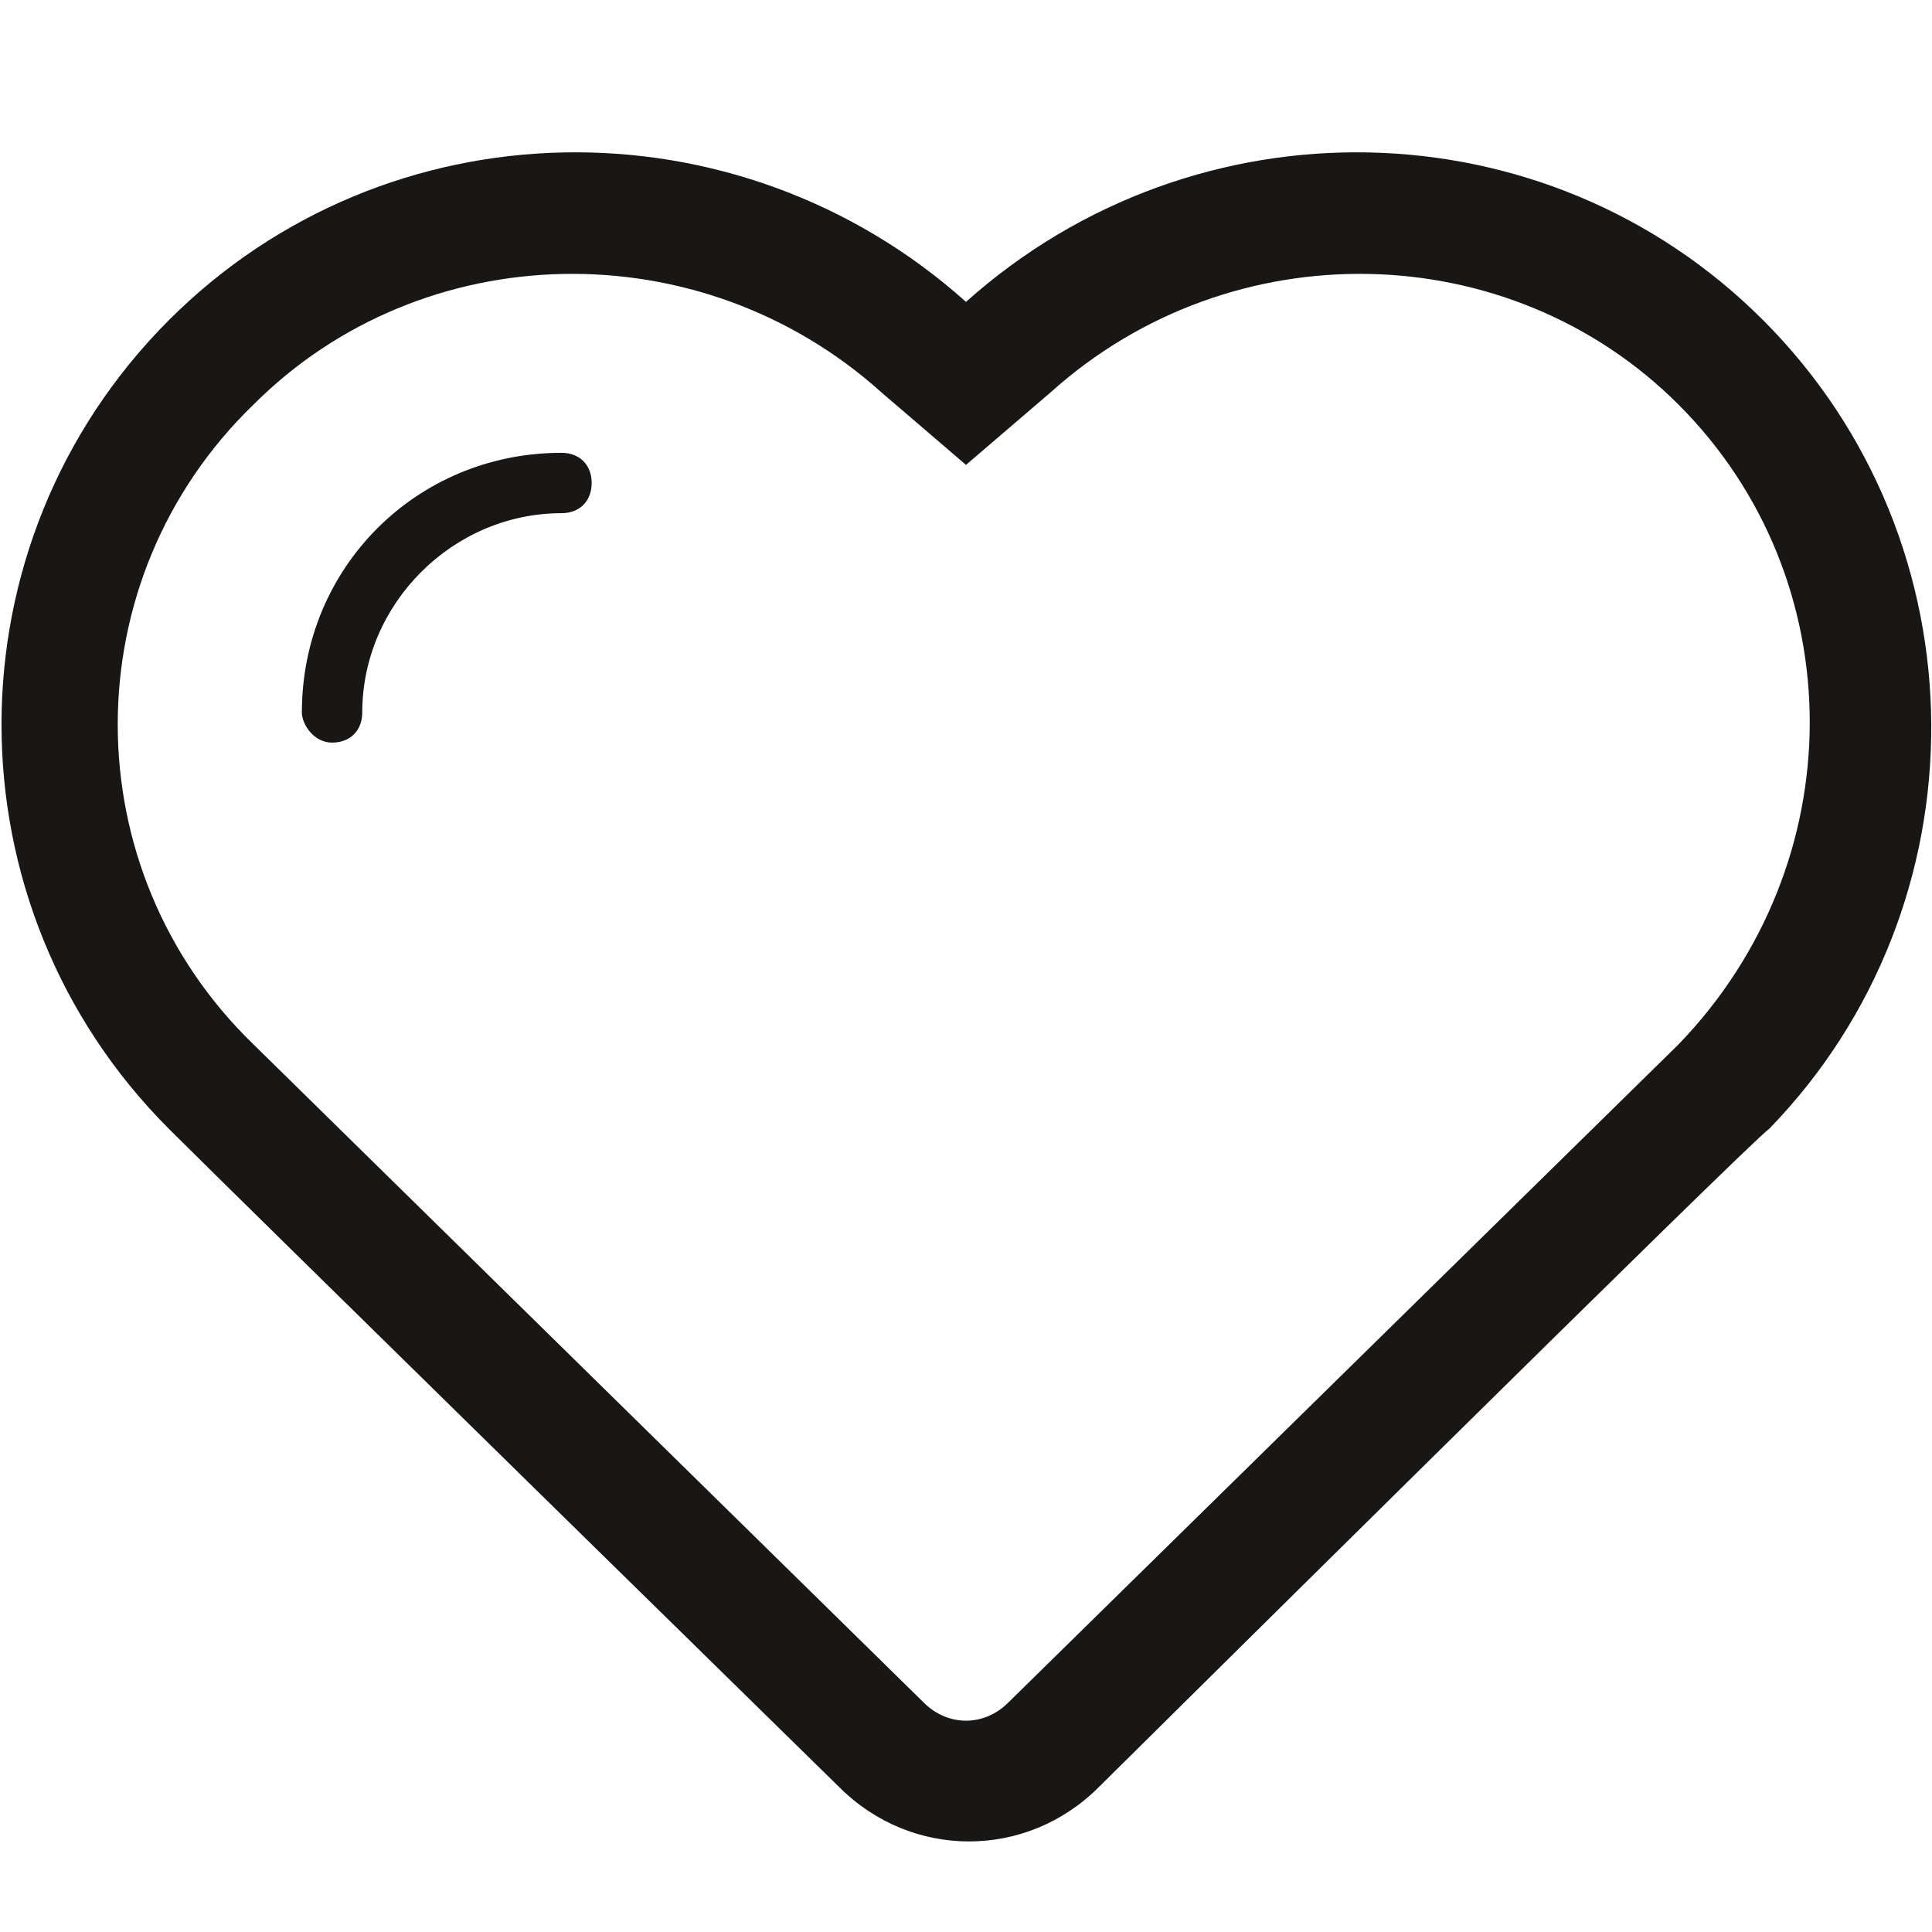 <?xml version="1.0" encoding="utf-8"?>
<!-- Generator: Adobe Illustrator 19.2.1, SVG Export Plug-In . SVG Version: 6.00 Build 0)  -->
<!DOCTYPE svg PUBLIC "-//W3C//DTD SVG 1.1//EN" "http://www.w3.org/Graphics/SVG/1.1/DTD/svg11.dtd">
<svg version="1.1" id="Ebene_1" xmlns="http://www.w3.org/2000/svg" xmlns:xlink="http://www.w3.org/1999/xlink" x="0px" y="0px"
	 viewBox="0 0 32 32" style="enable-background:new 0 0 32 32;" xml:space="preserve">
<style type="text/css">
	.st0{fill:#181715;}
</style>
<path class="st0" d="M29.2,5.3C25.6,1.7,19.8,1.6,16,5C12.2,1.6,6.4,1.7,2.8,5.3C-0.9,9-0.9,15,2.8,18.7
	c1.1,1.1,11.1,10.9,11.1,10.9c1.2,1.2,3.1,1.2,4.3,0c0,0,10.9-10.8,11.1-10.9C32.9,15,32.9,9,29.2,5.3z M27.8,17.3L16.7,28.2
	c-0.4,0.4-1,0.4-1.4,0L4.2,17.3c-3-2.9-3-7.7,0-10.6c2.8-2.8,7.4-2.9,10.4-0.2L16,7.7l1.4-1.2c3-2.7,7.6-2.6,10.4,0.2
	C30.7,9.6,30.7,14.3,27.8,17.3z M9.3,7.5c0.3,0,0.5,0.2,0.5,0.5c0,0.3-0.2,0.5-0.5,0.5h0C7.5,8.5,6,10,6,11.8v0
	c0,0.3-0.2,0.5-0.5,0.5S5,12,5,11.8l0,0C5,9.4,6.9,7.5,9.3,7.5C9.3,7.5,9.3,7.5,9.3,7.5z"/>
</svg>

